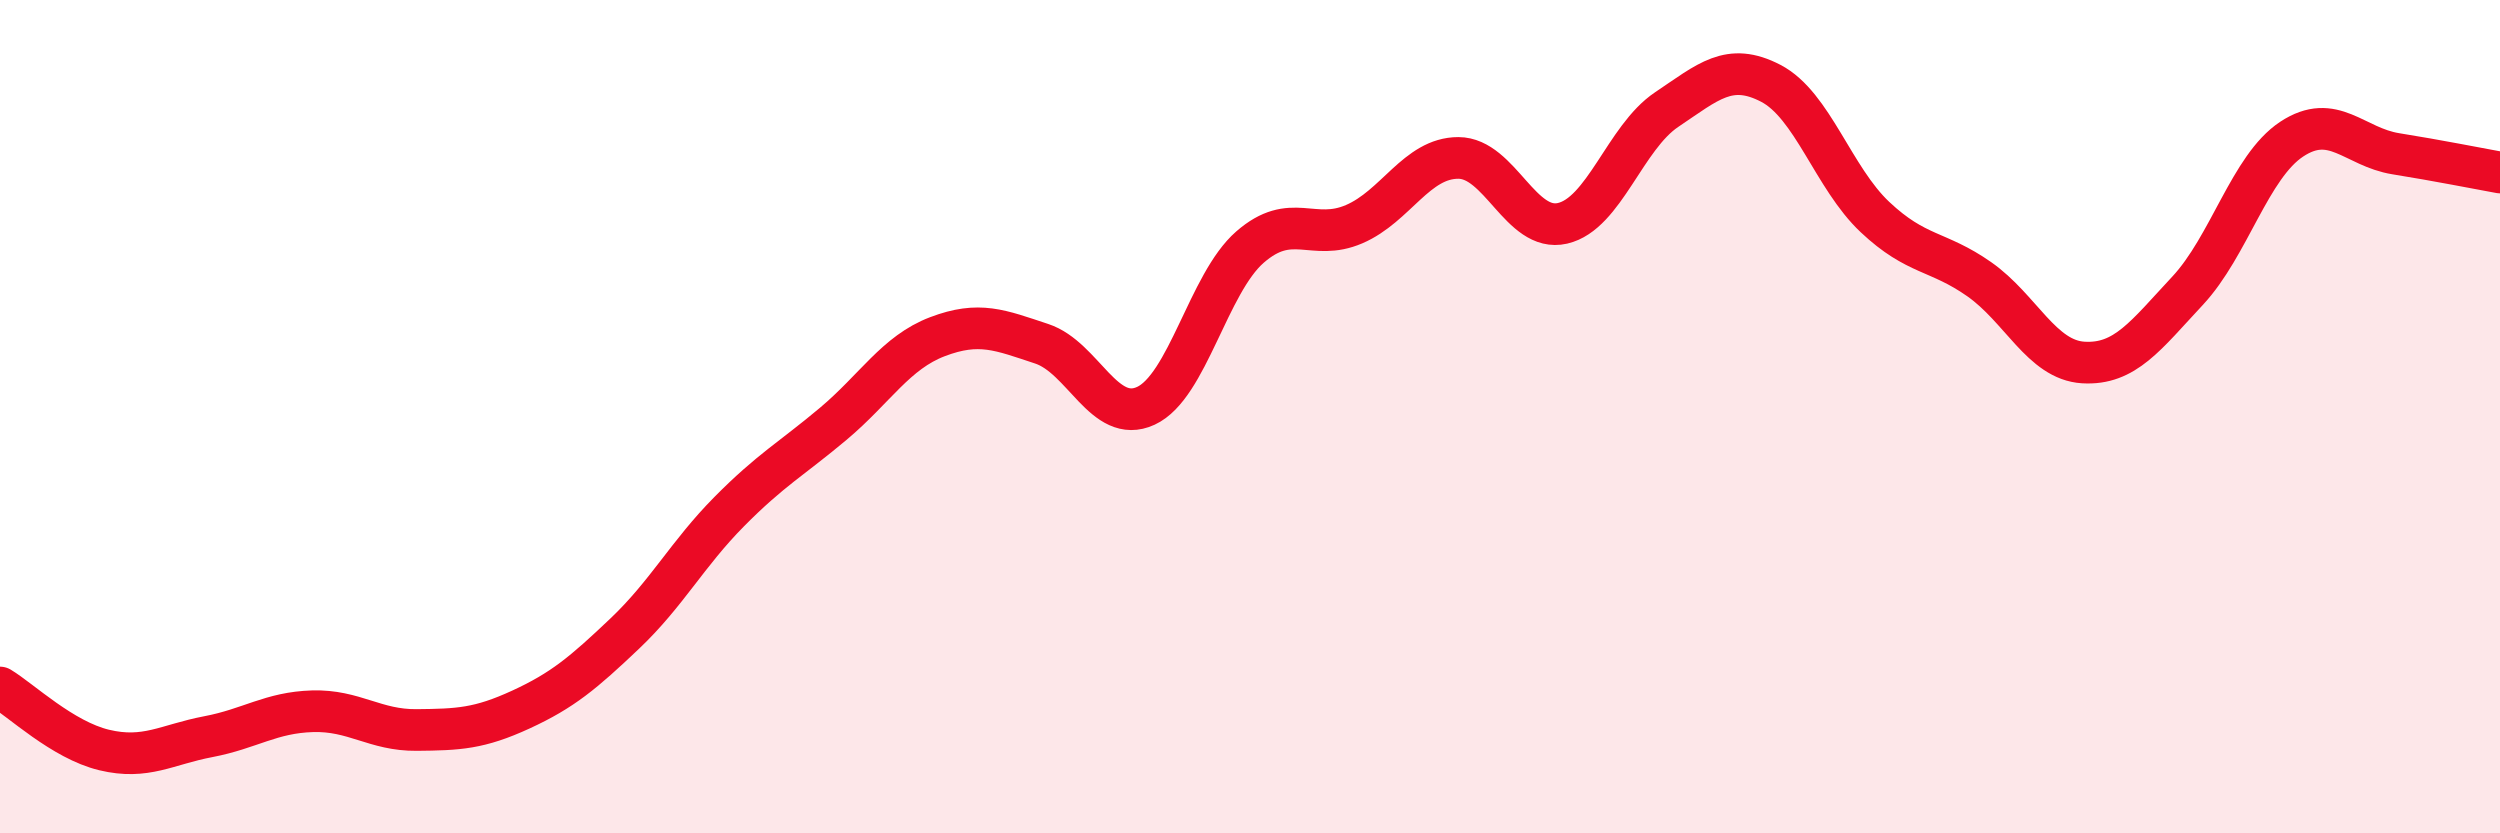 
    <svg width="60" height="20" viewBox="0 0 60 20" xmlns="http://www.w3.org/2000/svg">
      <path
        d="M 0,16.5 C 0.5,16.8 1.5,17.76 2.5,18 C 3.5,18.24 4,17.87 5,17.68 C 6,17.49 6.5,17.1 7.5,17.07 C 8.5,17.04 9,17.53 10,17.52 C 11,17.51 11.5,17.49 12.5,17.03 C 13.5,16.57 14,16.15 15,15.2 C 16,14.25 16.5,13.29 17.5,12.28 C 18.5,11.27 19,11.01 20,10.17 C 21,9.33 21.5,8.46 22.5,8.08 C 23.5,7.7 24,7.92 25,8.25 C 26,8.58 26.5,10.2 27.5,9.74 C 28.5,9.28 29,6.8 30,5.93 C 31,5.06 31.5,5.81 32.5,5.38 C 33.5,4.95 34,3.79 35,3.79 C 36,3.79 36.5,5.59 37.5,5.36 C 38.5,5.13 39,3.3 40,2.63 C 41,1.96 41.5,1.48 42.5,2 C 43.5,2.52 44,4.27 45,5.21 C 46,6.15 46.5,6 47.5,6.7 C 48.5,7.4 49,8.64 50,8.7 C 51,8.76 51.5,8.05 52.5,6.98 C 53.5,5.91 54,4 55,3.34 C 56,2.68 56.5,3.53 57.5,3.69 C 58.5,3.85 59.5,4.05 60,4.14L60 20L0 20Z"
        fill="#EB0A25"
        opacity="0.1"
        stroke-linecap="round"
        stroke-linejoin="round"
      />
      <path
        d="M 0,16.5 C 0.5,16.8 1.5,17.76 2.5,18 C 3.5,18.24 4,17.87 5,17.68 C 6,17.49 6.5,17.1 7.5,17.07 C 8.5,17.04 9,17.53 10,17.52 C 11,17.51 11.5,17.49 12.5,17.03 C 13.5,16.57 14,16.15 15,15.2 C 16,14.25 16.5,13.29 17.5,12.28 C 18.5,11.27 19,11.01 20,10.17 C 21,9.33 21.5,8.46 22.5,8.08 C 23.5,7.7 24,7.92 25,8.25 C 26,8.58 26.5,10.2 27.5,9.74 C 28.5,9.28 29,6.8 30,5.93 C 31,5.06 31.5,5.81 32.5,5.38 C 33.5,4.95 34,3.79 35,3.79 C 36,3.79 36.5,5.59 37.5,5.36 C 38.5,5.13 39,3.3 40,2.63 C 41,1.96 41.5,1.48 42.5,2 C 43.5,2.52 44,4.27 45,5.21 C 46,6.15 46.5,6 47.5,6.7 C 48.5,7.4 49,8.64 50,8.7 C 51,8.76 51.5,8.05 52.5,6.98 C 53.5,5.91 54,4 55,3.34 C 56,2.68 56.5,3.53 57.5,3.69 C 58.5,3.85 59.5,4.05 60,4.14"
        stroke="#EB0A25"
        stroke-width="1"
        fill="none"
        stroke-linecap="round"
        stroke-linejoin="round"
      />
    </svg>
  